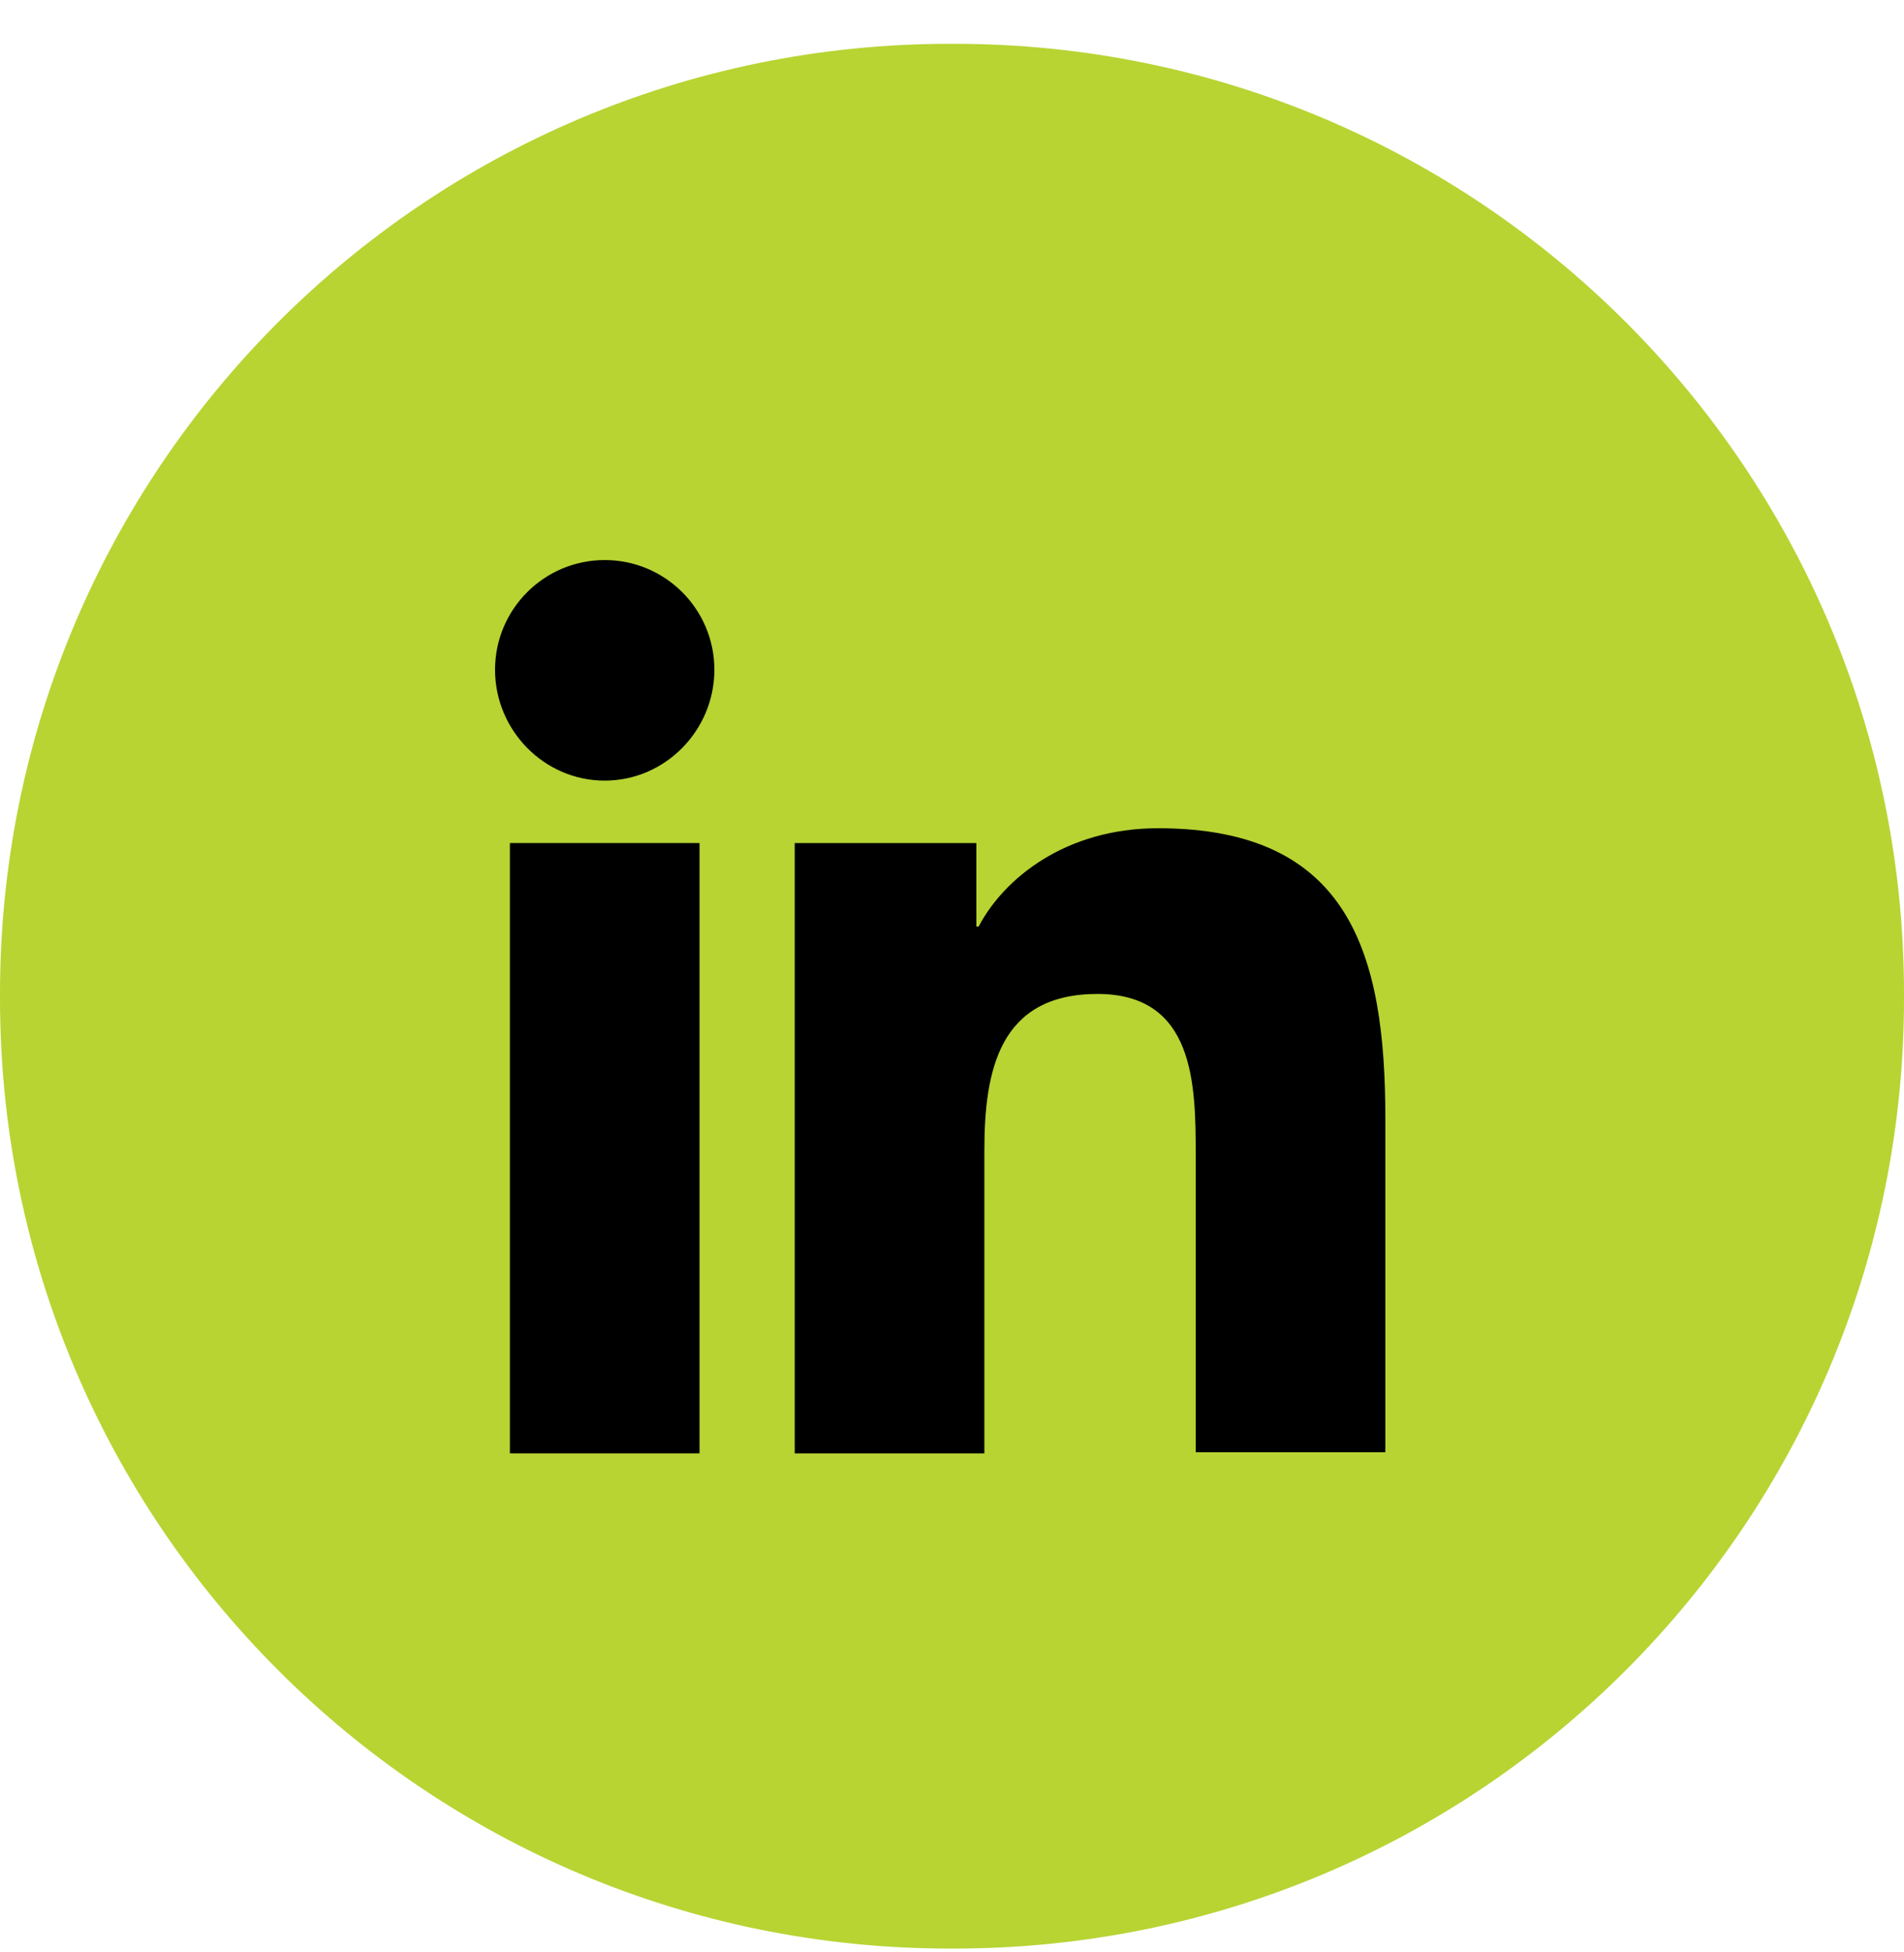 <svg width="40" height="41" viewBox="0 0 40 41" fill="none" xmlns="http://www.w3.org/2000/svg">
<path d="M20.046 0.92H19.954C8.934 0.92 0 9.854 0 20.874V20.965C0 31.986 8.934 40.92 19.954 40.92H20.046C31.066 40.92 40 31.986 40 20.965V20.874C40 9.854 31.066 0.92 20.046 0.92Z" fill="#B7D433"/>
<path d="M29.104 30.521V23.489C29.104 20.033 28.36 17.393 24.328 17.393C22.384 17.393 21.088 18.449 20.56 19.457H20.512V17.705H16.696V30.521H20.68V24.161C20.68 22.481 20.992 20.873 23.056 20.873C25.096 20.873 25.12 22.769 25.12 24.257V30.497H29.104V30.521Z" fill="black"/>
<path d="M10.712 17.704H14.696V30.52H10.712V17.704Z" fill="black"/>
<path d="M12.704 11.761C11.432 11.761 10.4 12.793 10.4 14.065C10.4 15.337 11.432 16.393 12.704 16.393C13.976 16.393 15.008 15.337 15.008 14.065C15.008 12.793 13.976 11.761 12.704 11.761Z" fill="black"/>
</svg>
